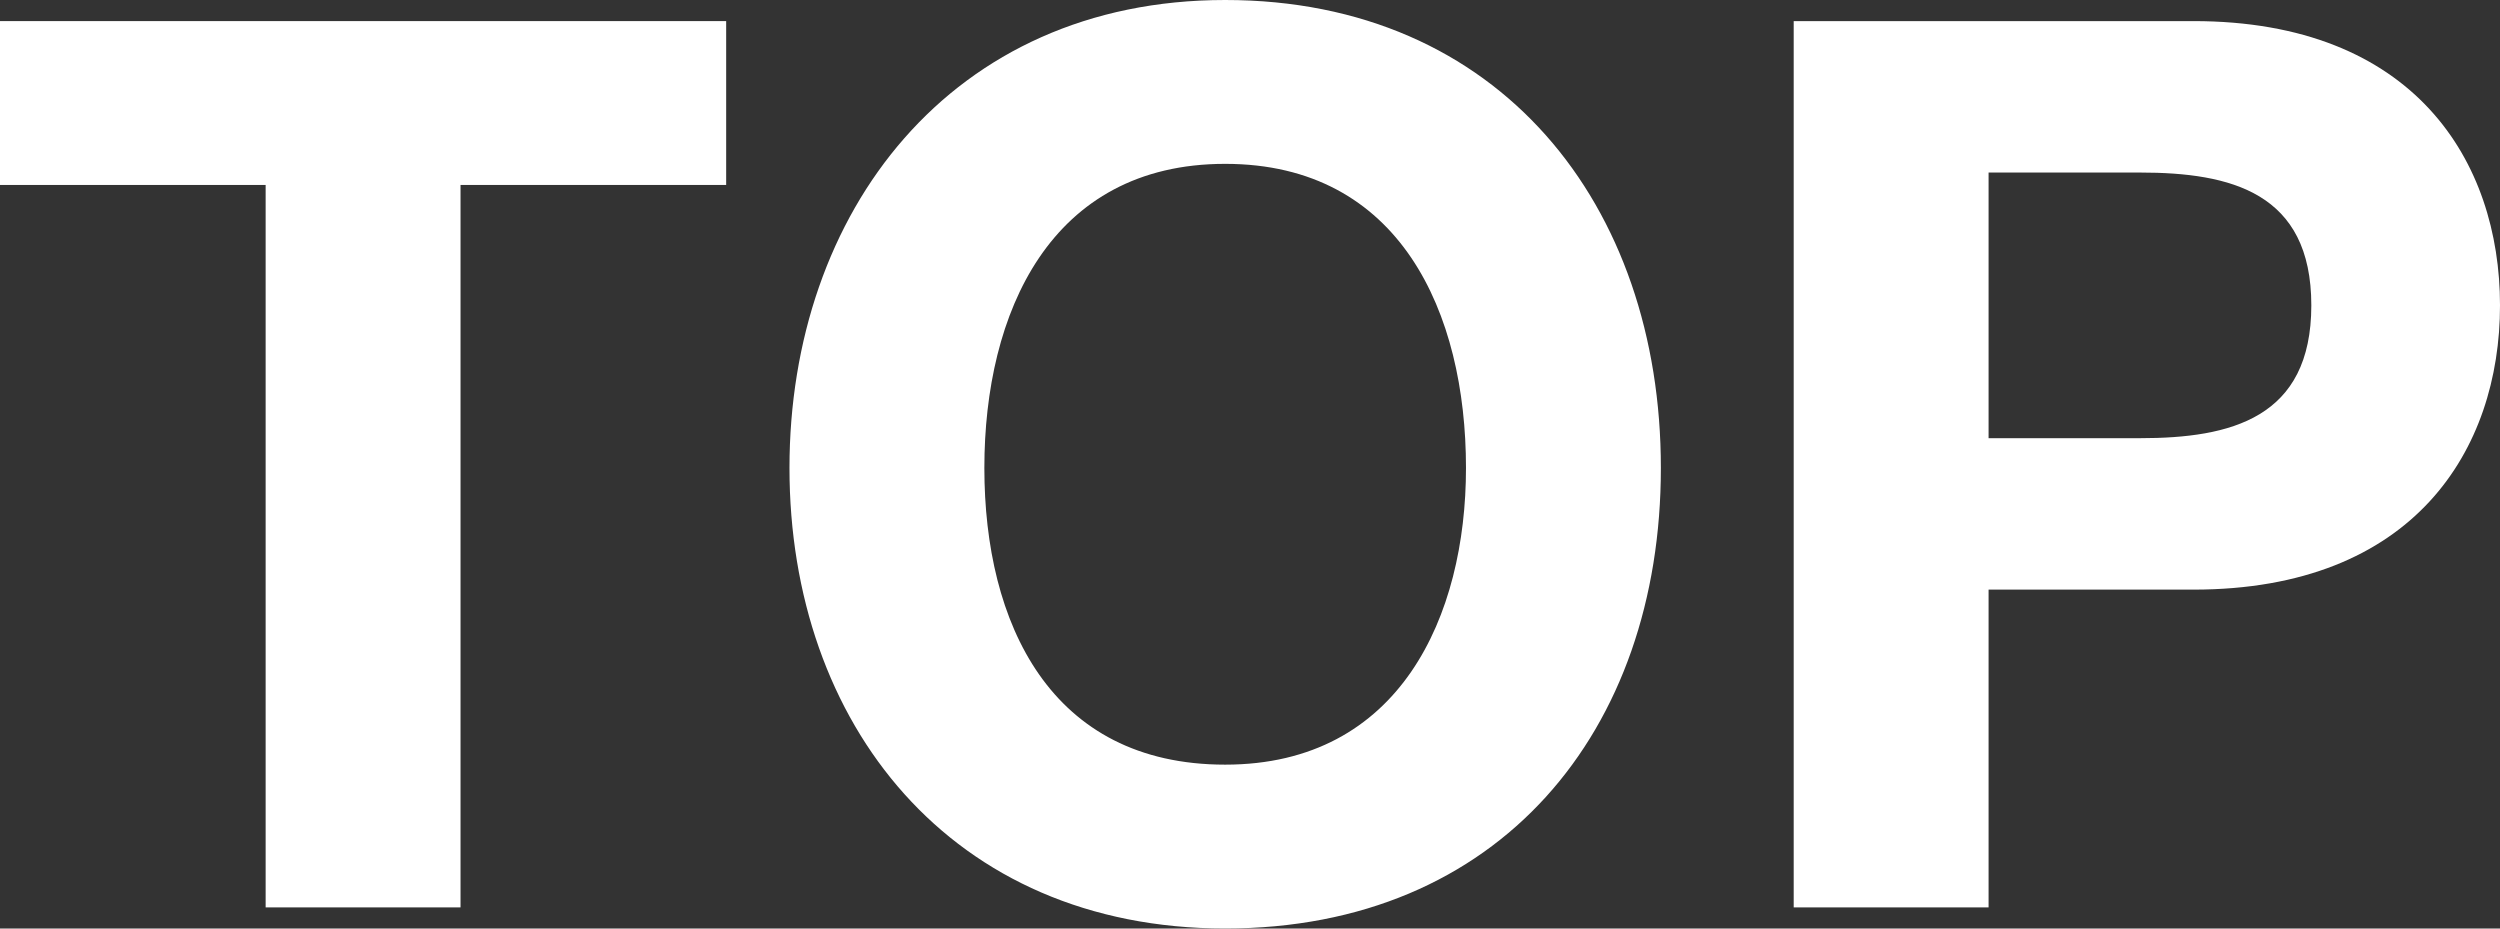 <?xml version="1.0" encoding="UTF-8"?>
<svg id="_レイヤー_2" data-name="レイヤー 2" xmlns="http://www.w3.org/2000/svg" viewBox="0 0 60.42 22.44">
  <rect x="0" y="0" width="60.42" height="22.44" fill="#333333" stroke="none"/>
  <defs>
    <style>
      .cls-1 {
        isolation: isolate;
      }

      .cls-2 {
        fill: #fff;
      }
    </style>
  </defs>
  <g id="_レイヤー_2-2" data-name="レイヤー 2">
    <g id="AREA_MAP" data-name="AREA MAP" class="cls-1">
      <g class="cls-1">
        <path class="cls-2" d="M6.42,4.47H0V.51h17.55v3.96h-6.42v17.46h-4.71V4.47Z"/>
        <path class="cls-2" d="M29.61,0c6.63,0,10.53,4.95,10.53,11.31s-3.9,11.13-10.53,11.13-10.53-4.95-10.53-11.13S22.98,0,29.61,0ZM29.61,18.48c4.23,0,5.82-3.6,5.82-7.17,0-3.75-1.59-7.35-5.82-7.35s-5.82,3.6-5.82,7.35,1.59,7.17,5.82,7.17Z"/>
        <path class="cls-2" d="M43.35.51h9.66c5.34,0,7.41,3.39,7.41,6.87s-2.07,6.87-7.41,6.87h-4.95v7.68h-4.71V.51ZM48.06,10.59h3.66c2.19,0,4.14-.48,4.14-3.21s-1.95-3.21-4.14-3.21h-3.66v6.42Z"/>
      </g>
    </g>
  </g>
</svg>
